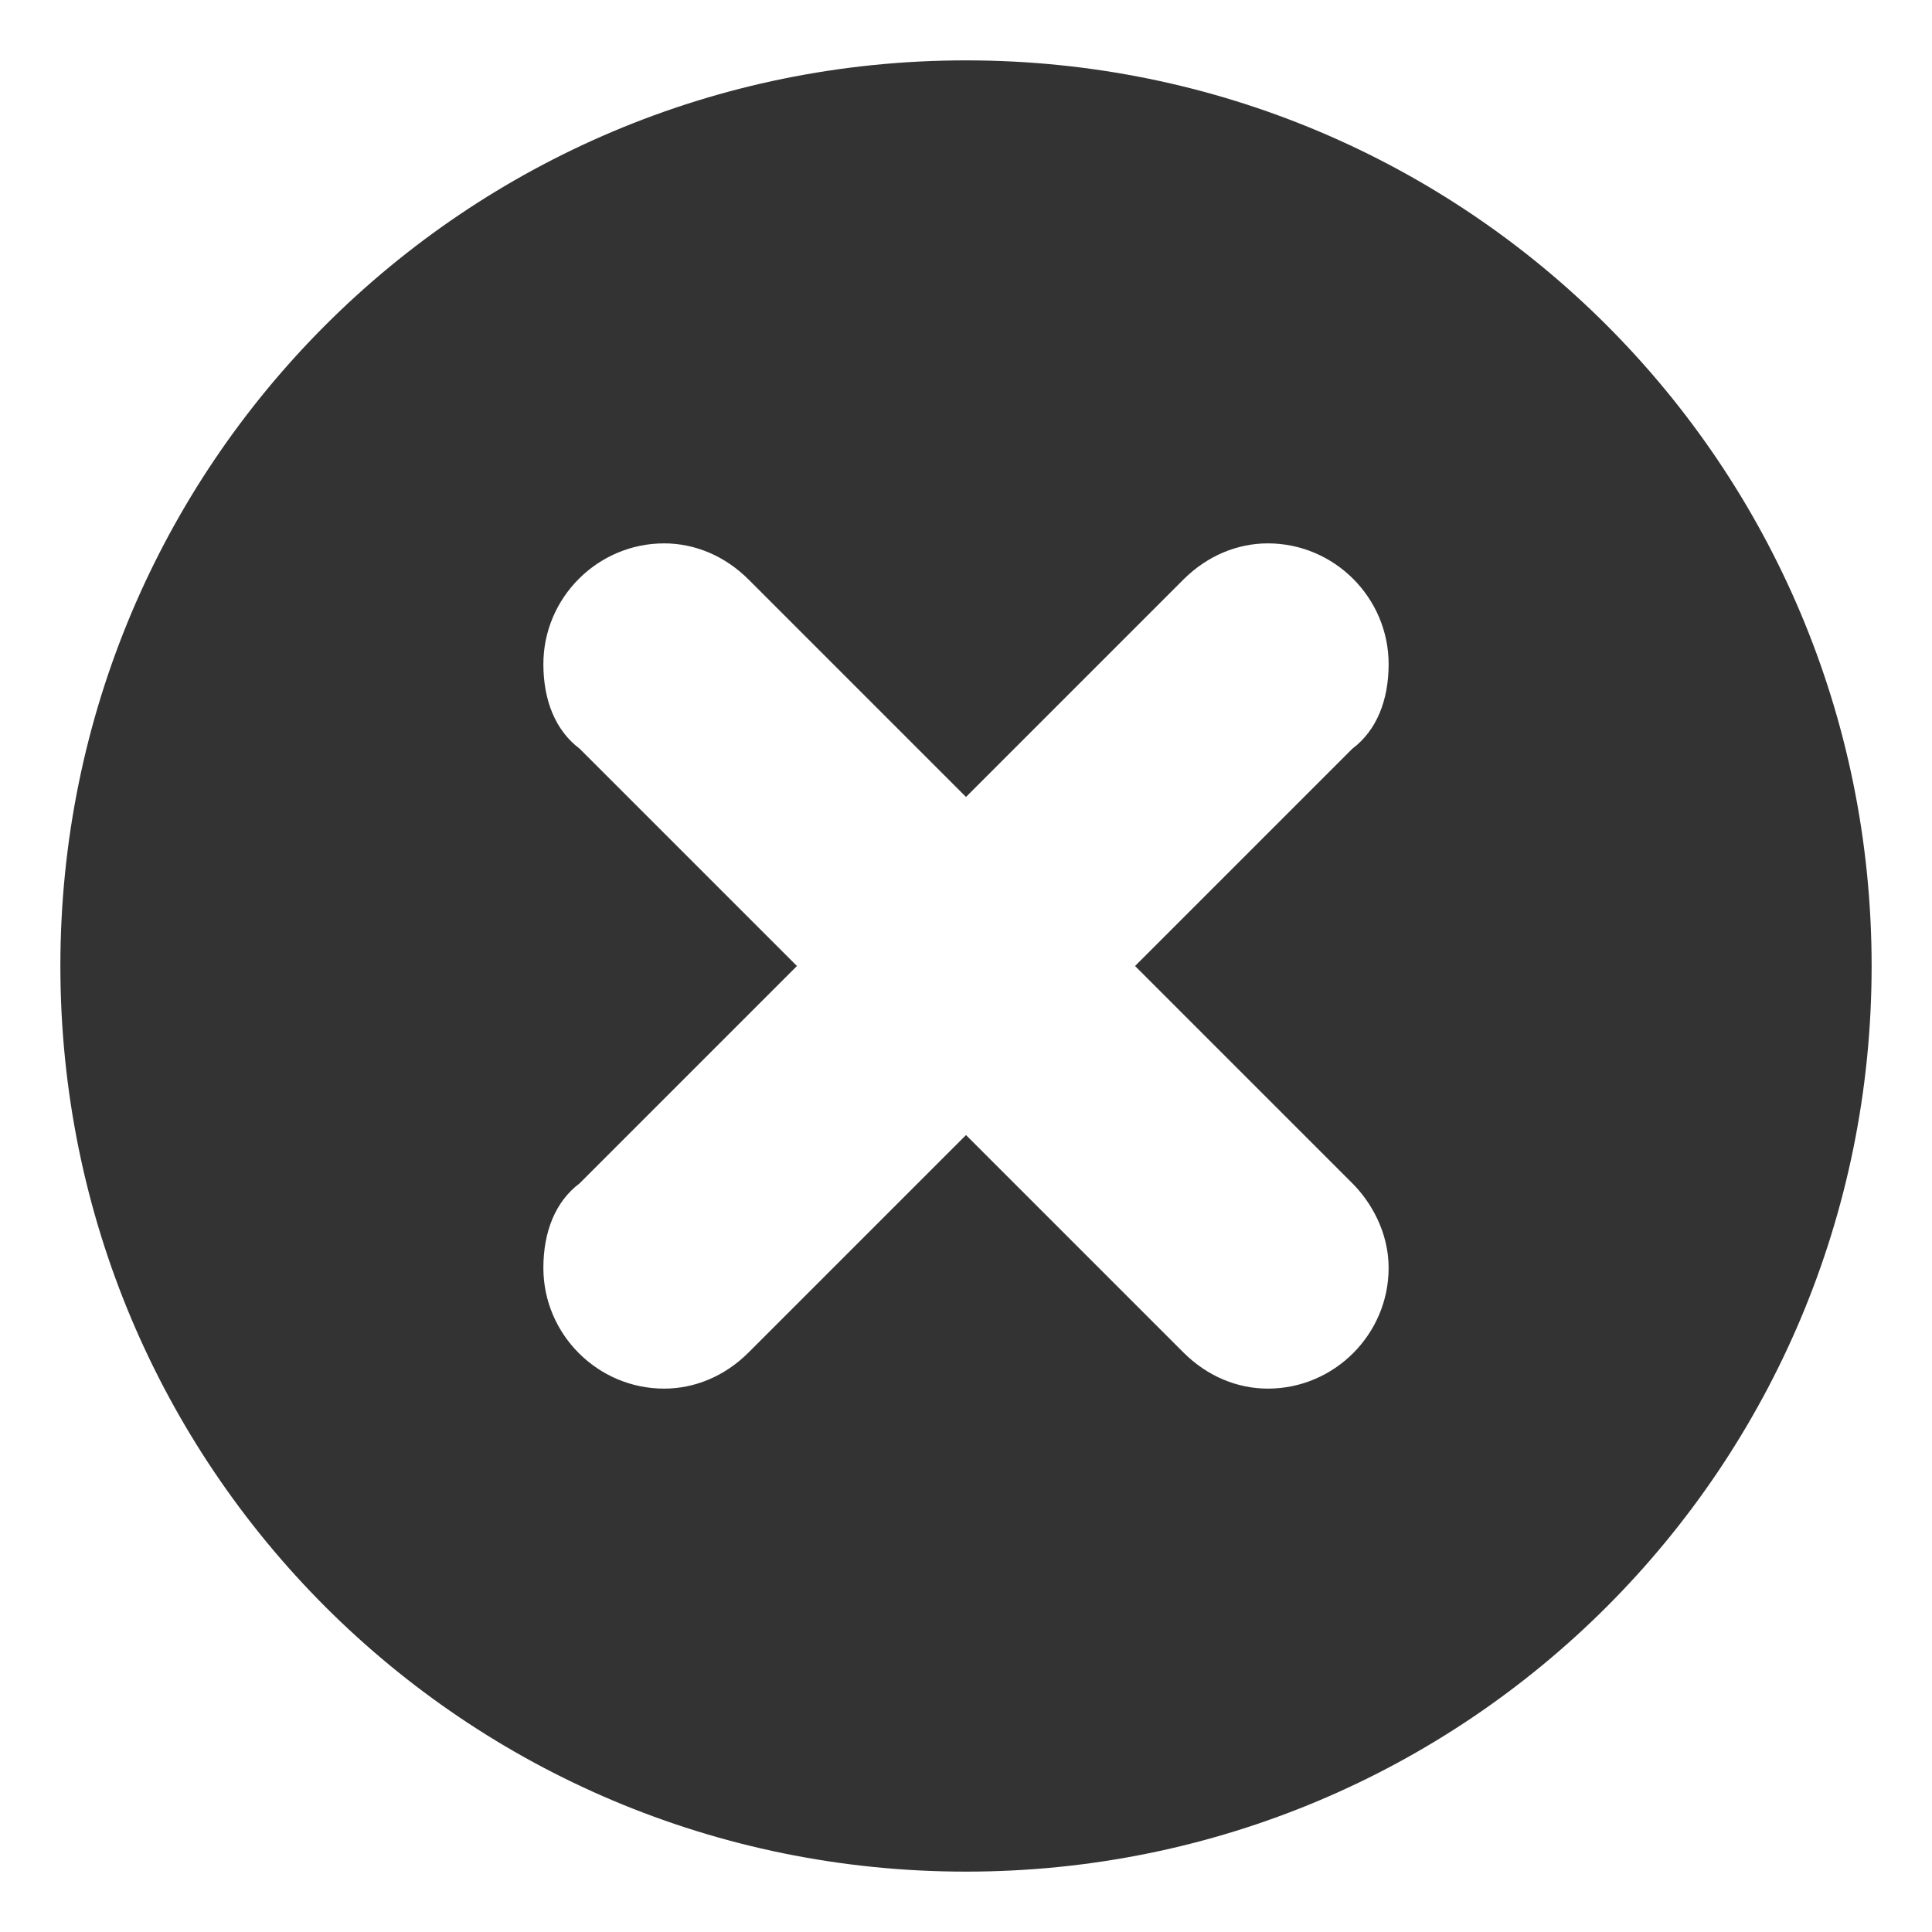 <?xml version="1.0" encoding="utf-8"?>
<!-- Generator: Adobe Illustrator 25.4.1, SVG Export Plug-In . SVG Version: 6.00 Build 0)  -->
<svg version="1.1" id="Layer_1" xmlns="http://www.w3.org/2000/svg" xmlns:xlink="http://www.w3.org/1999/xlink" x="0px" y="0px"
	 viewBox="0 0 32 32" style="enable-background:new 0 0 32 32;" xml:space="preserve">
<style type="text/css">
	.st0{fill:#333333;}
</style>
<path class="st0" d="M16,1C7.7,1,1,7.7,1,16s6.7,15,15,15s15-6.7,15-15S24.3,1,16,1z M22.4,19.6c0.3,0.3,0.6,0.8,0.6,1.4
	c0,1.1-0.9,2-2,2c-0.5,0-1-0.2-1.4-0.6L16,18.8l-3.6,3.6C12,22.8,11.5,23,11,23c-1.1,0-2-0.9-2-2c0-0.6,0.2-1.1,0.6-1.4l3.6-3.6
	l-3.6-3.6C9.2,12.1,9,11.6,9,11c0-1.1,0.9-2,2-2c0.5,0,1,0.2,1.4,0.6l3.6,3.6l3.6-3.6C20,9.2,20.5,9,21,9c1.1,0,2,0.9,2,2
	c0,0.6-0.2,1.1-0.6,1.4L18.8,16L22.4,19.6z"/>
</svg>
